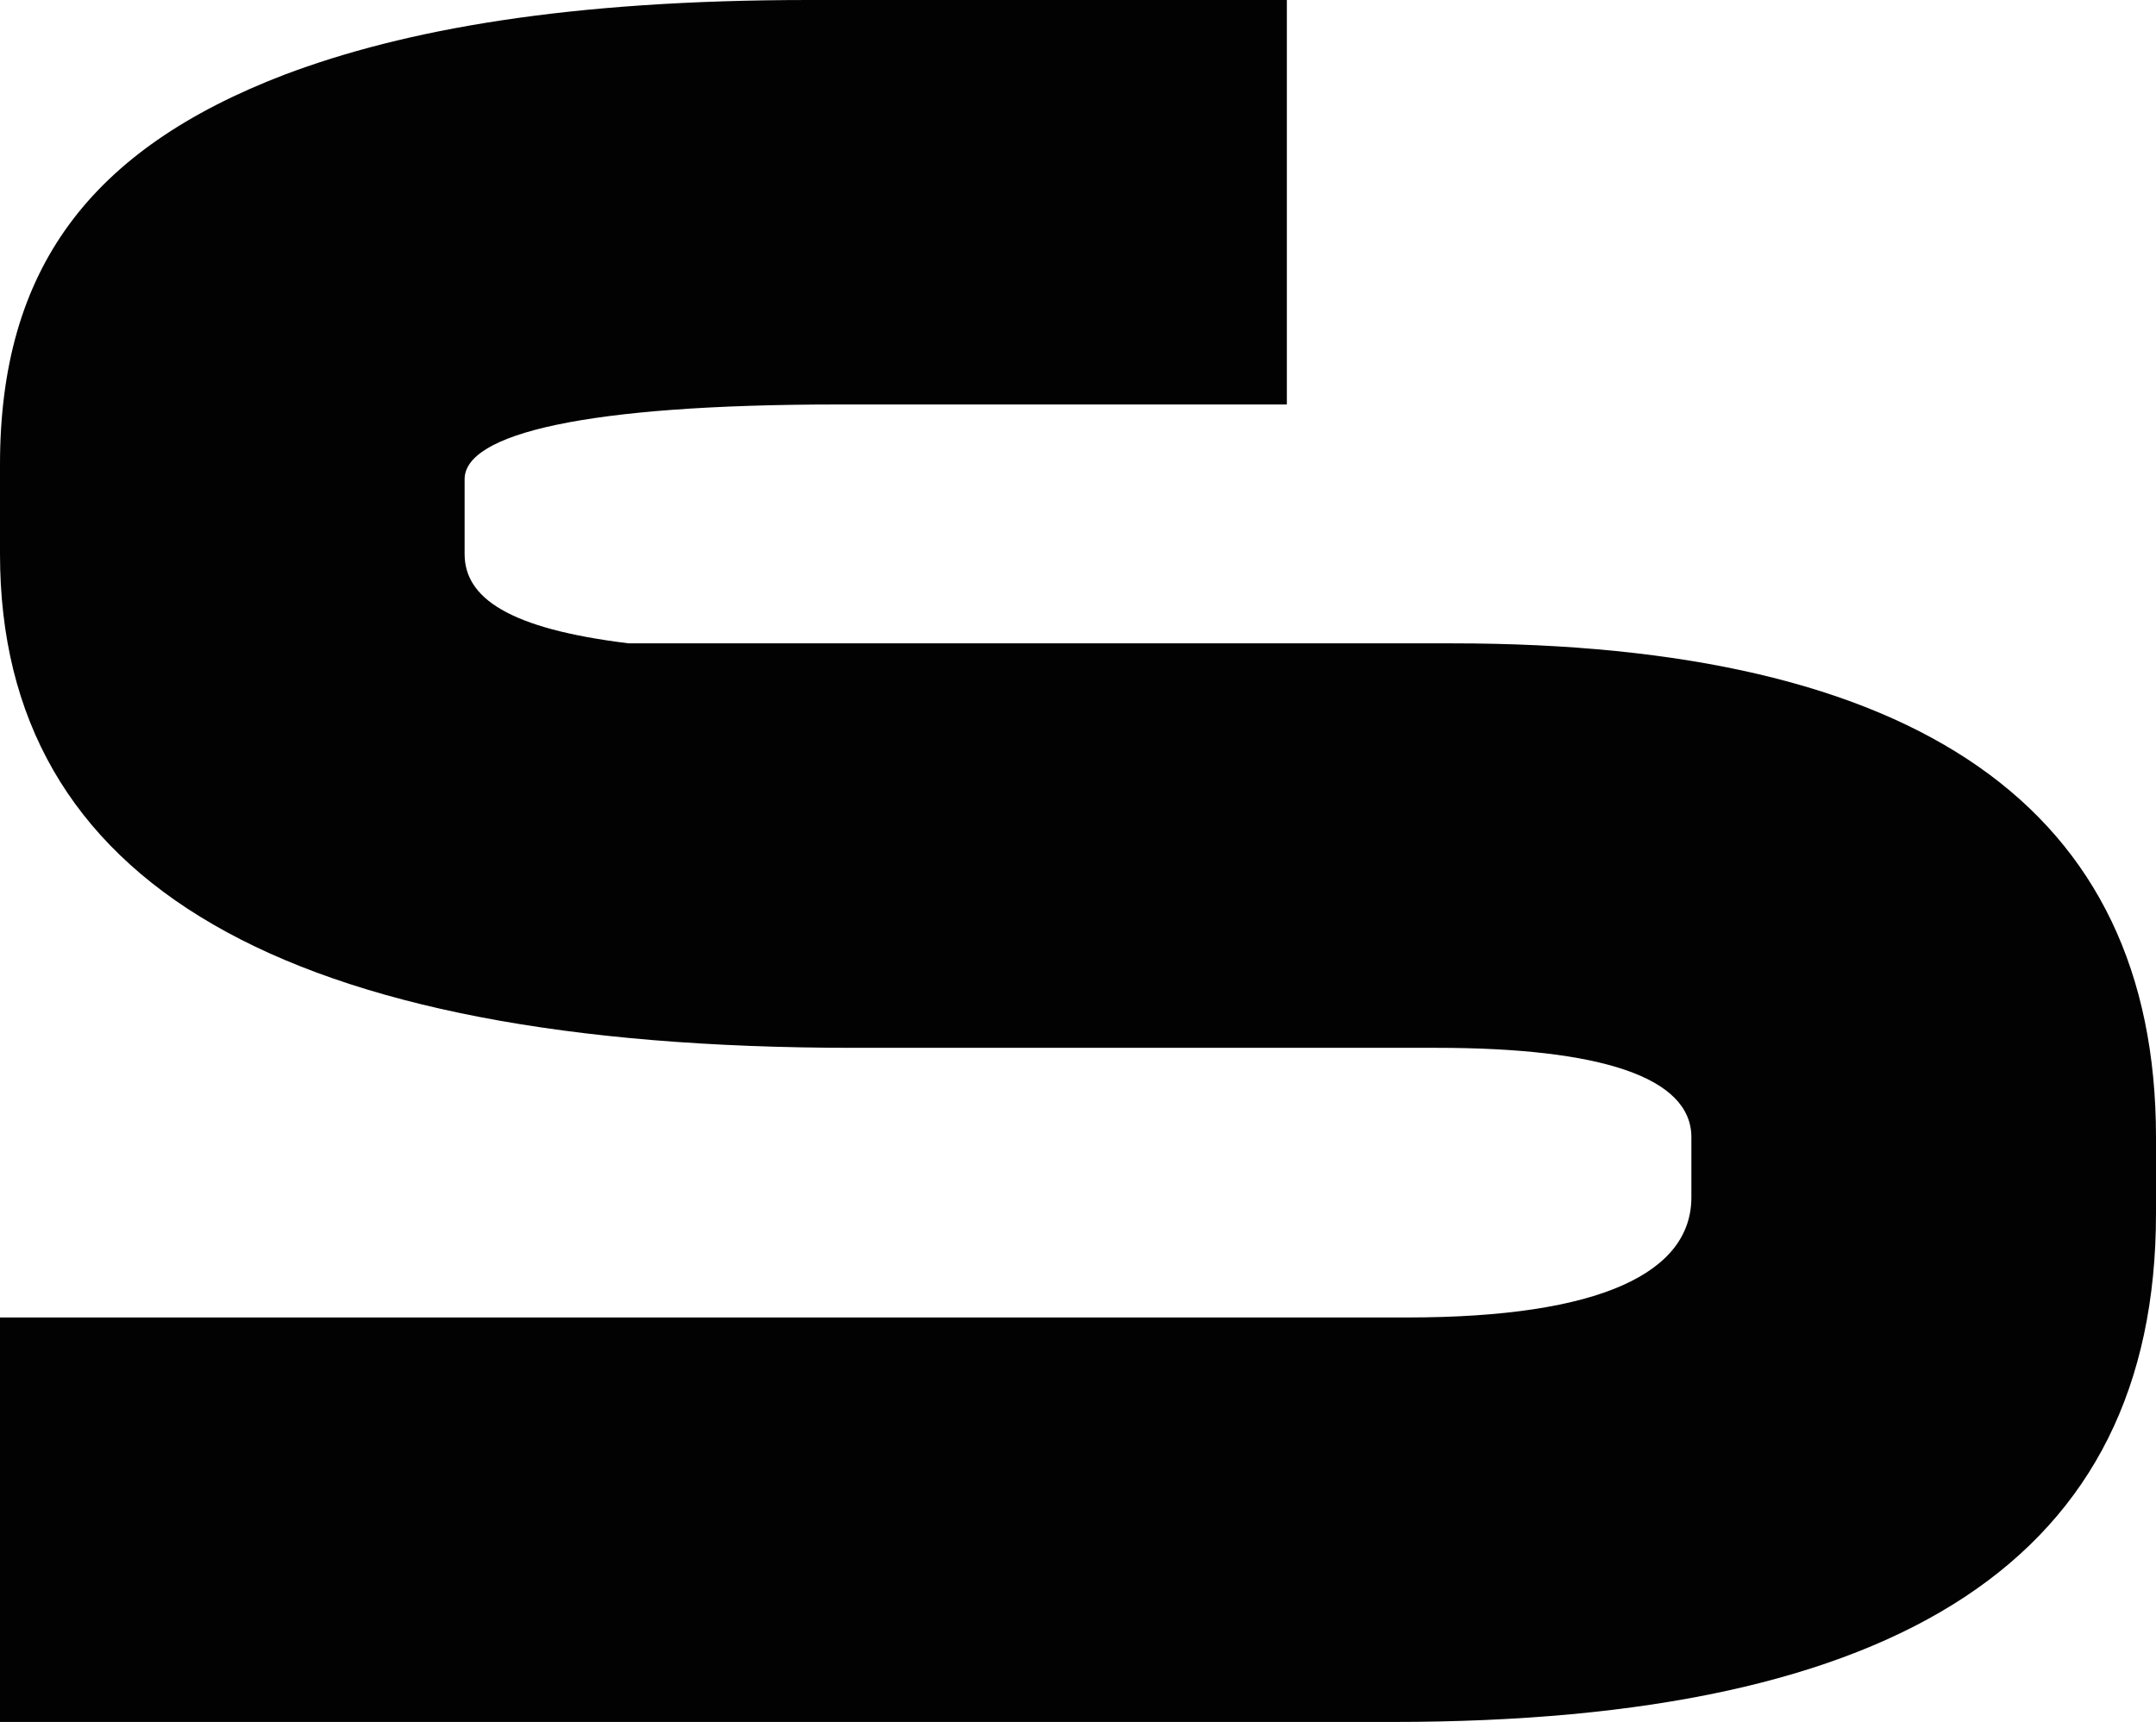 <svg xmlns="http://www.w3.org/2000/svg" version="1.1" xmlns:xlink="http://www.w3.org/1999/xlink" xmlns:svgjs="http://svgjs.com/svgjs" width="147.1" height="117.5"><svg version="1.1" id="SvgjsSvg1000" xmlns="http://www.w3.org/2000/svg" xmlns:xlink="http://www.w3.org/1999/xlink" x="0px" y="0px" viewBox="0 0 147.1 117.5" style="enable-background:new 0 0 147.1 117.5;" xml:space="preserve">
<style type="text/css">
	.st0{fill:#020203;}
</style>
<path class="st0" d="M147.1,77.6c0-22.5-16.3-33.7-48-33.7H58.2c-8.2,0-13.3,0-15.3,0c-8.2-1-11.2-3.1-11.2-6.1v-5.1
	c0-3.1,8.2-5.1,25.5-5.1h30.6V0H55.2C38.8,0,27.6,2,19.4,5.1C6.1,10.2,0,18.4,0,31.7v6.1c0,22.5,19.4,33.7,58.2,33.7h39.8
	c11.2,0,17.4,2,17.4,6.1v4.1c0,5.1-6.1,8.2-19.4,8.2H0v27.6h95c34.7,0,52.1-11.2,52.1-34.7V77.6L147.1,77.6z"></path>
</svg><style>@media (prefers-color-scheme: light) { :root { filter: none; } }
@media (prefers-color-scheme: dark) { :root { filter: invert(100%); } }
</style></svg>